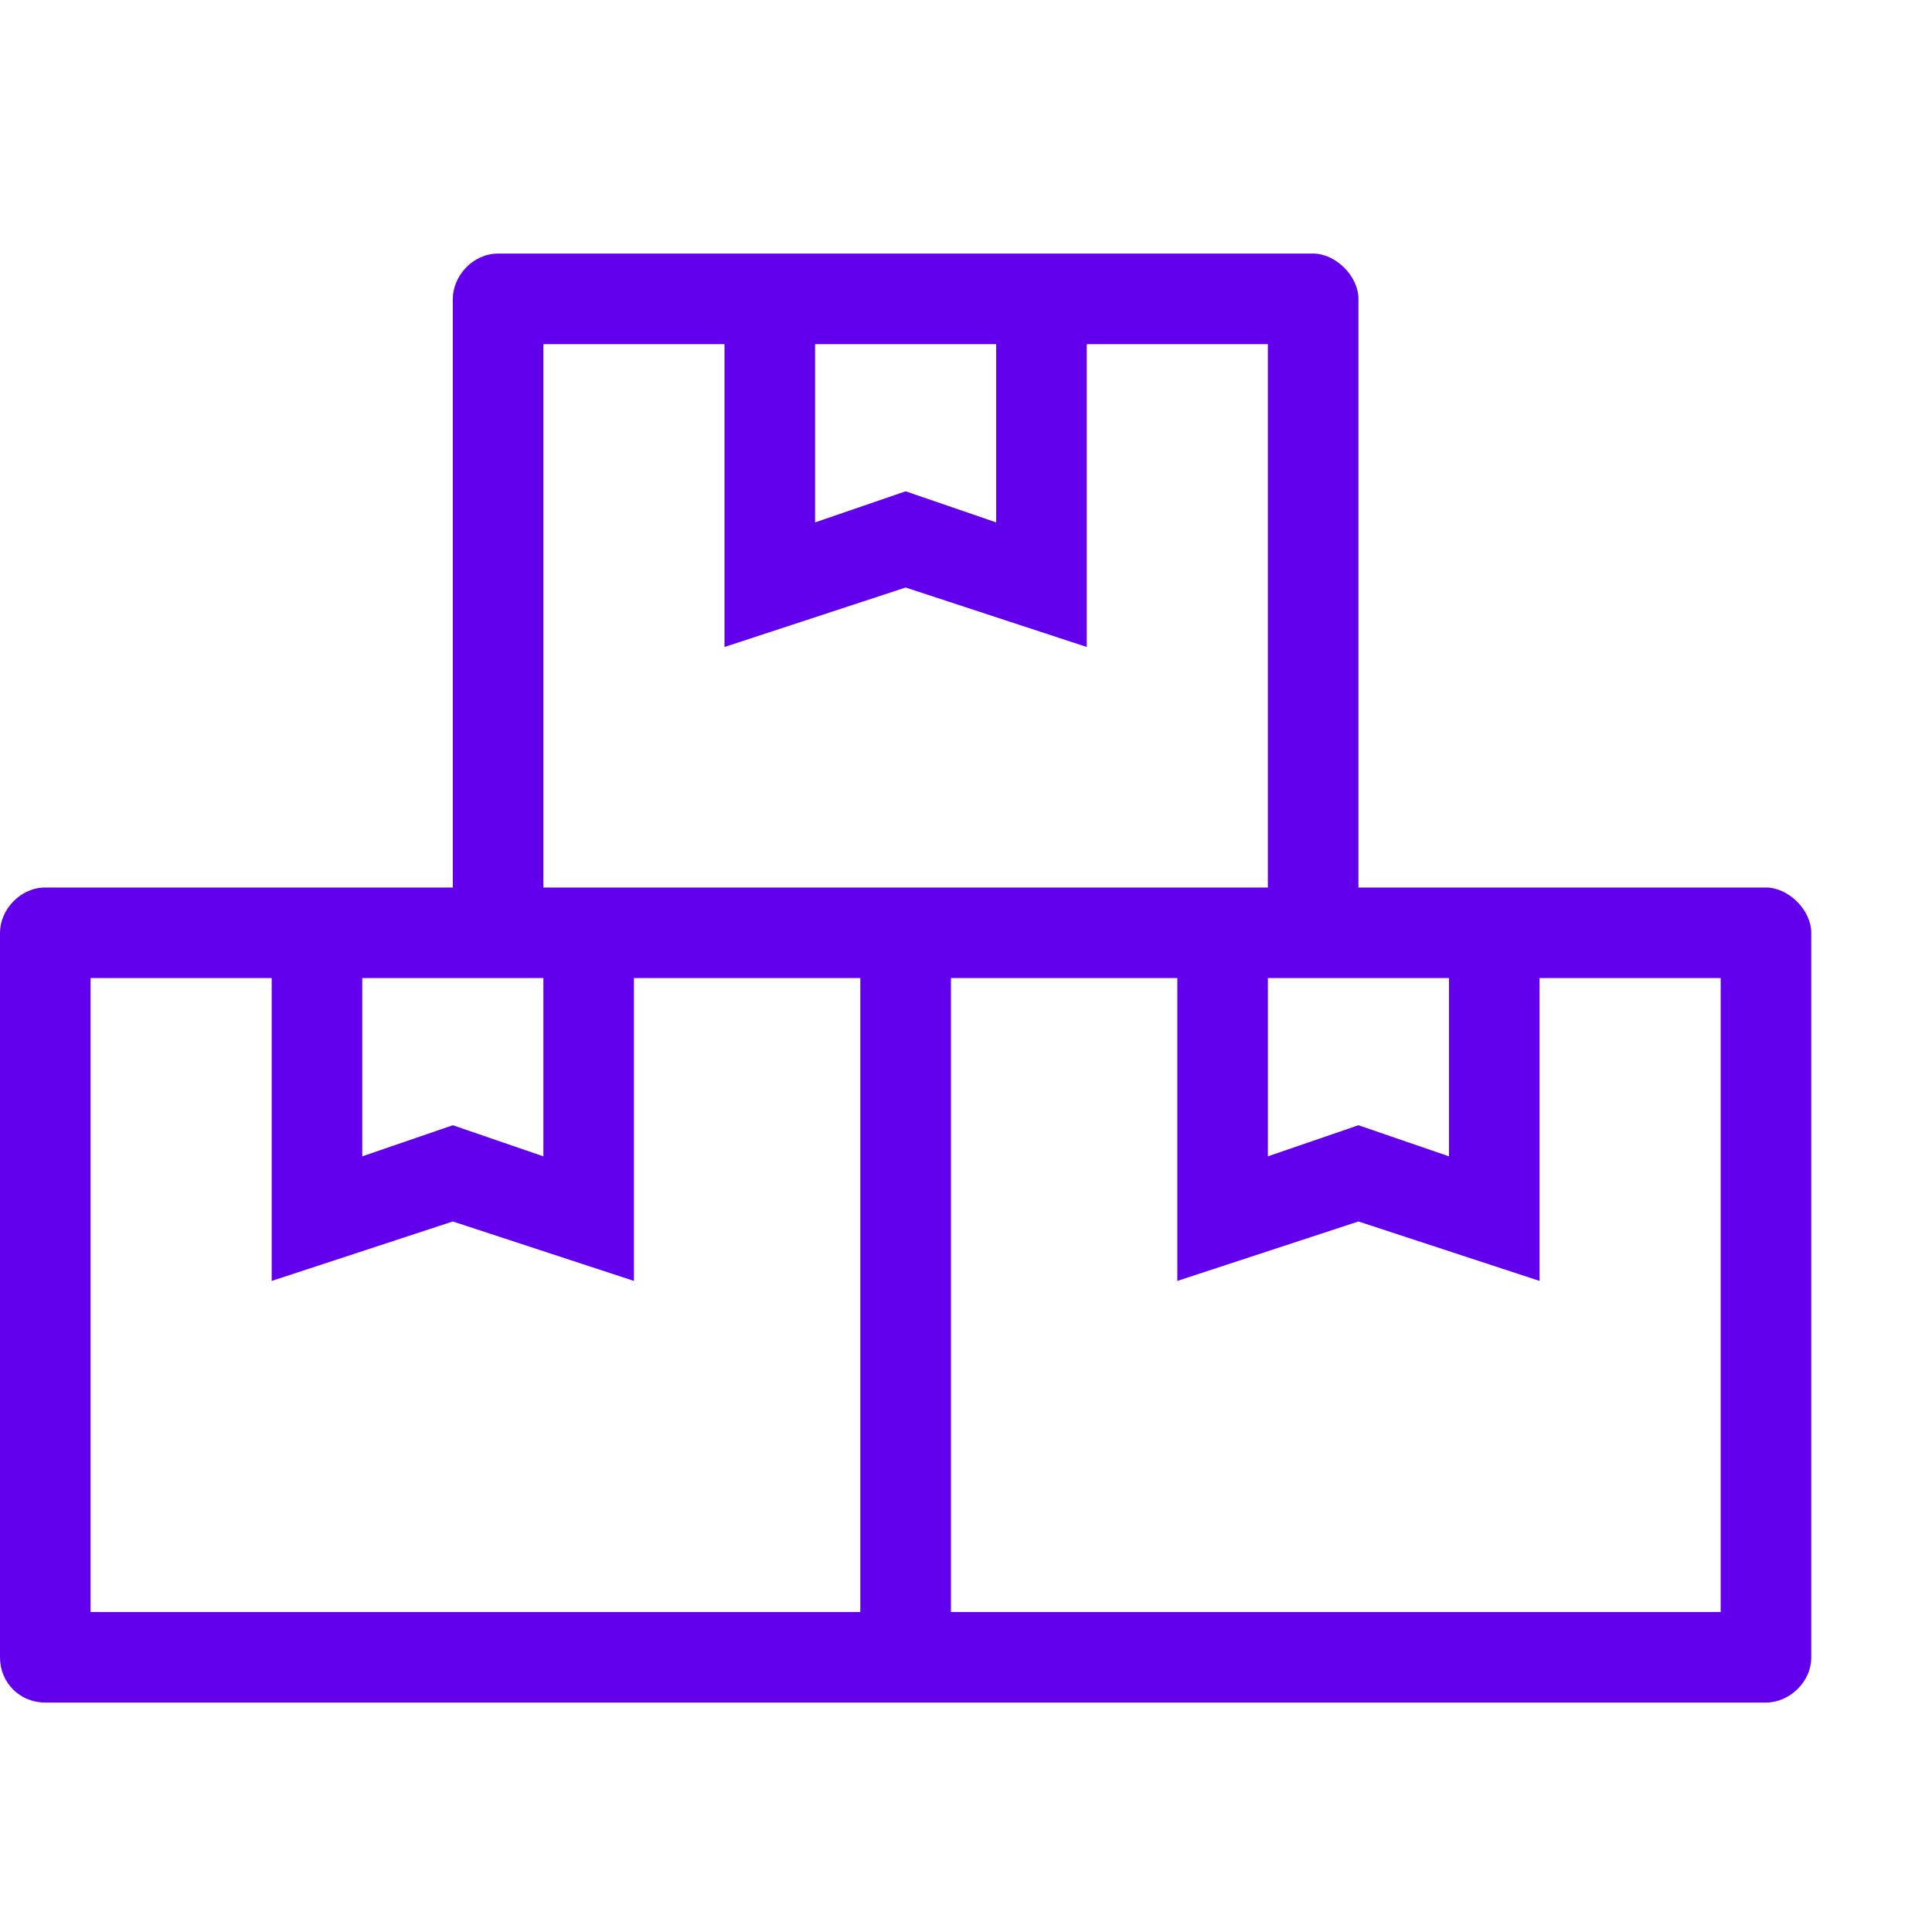 <?xml version="1.0" encoding="UTF-8"?>
<svg xmlns="http://www.w3.org/2000/svg" width="40" height="40" viewBox="0 0 40 40" fill="none">
  <path d="M36.562 18.375C37.031 18.375 37.5 18.844 37.5 19.312V34.312C37.5 34.84 37.031 35.25 36.562 35.25H0.938C0.41 35.25 0 34.84 0 34.312V19.312C0 18.844 0.41 18.375 0.938 18.375H9.375V6.188C9.375 5.719 9.785 5.25 10.312 5.25H27.188C27.656 5.25 28.125 5.719 28.125 6.188V18.375H36.562ZM26.25 20.25V23.941L28.125 23.297L30 23.941V20.25H26.25ZM20.625 7.125H16.875V10.816L18.75 10.172L20.625 10.816V7.125ZM11.25 7.125V18.375H26.25V7.125H22.5V13.395L18.75 12.164L15 13.395V7.125H11.25ZM11.25 20.25H7.5V23.941L9.375 23.297L11.25 23.941V20.25ZM1.875 20.25V33.375H17.812V20.25H13.125V26.52L9.375 25.289L5.625 26.52V20.25H1.875ZM35.625 33.375V20.25H31.875V26.52L28.125 25.289L24.375 26.52V20.25H19.688V33.375H35.625Z" fill="#6200EE"></path>
</svg>
